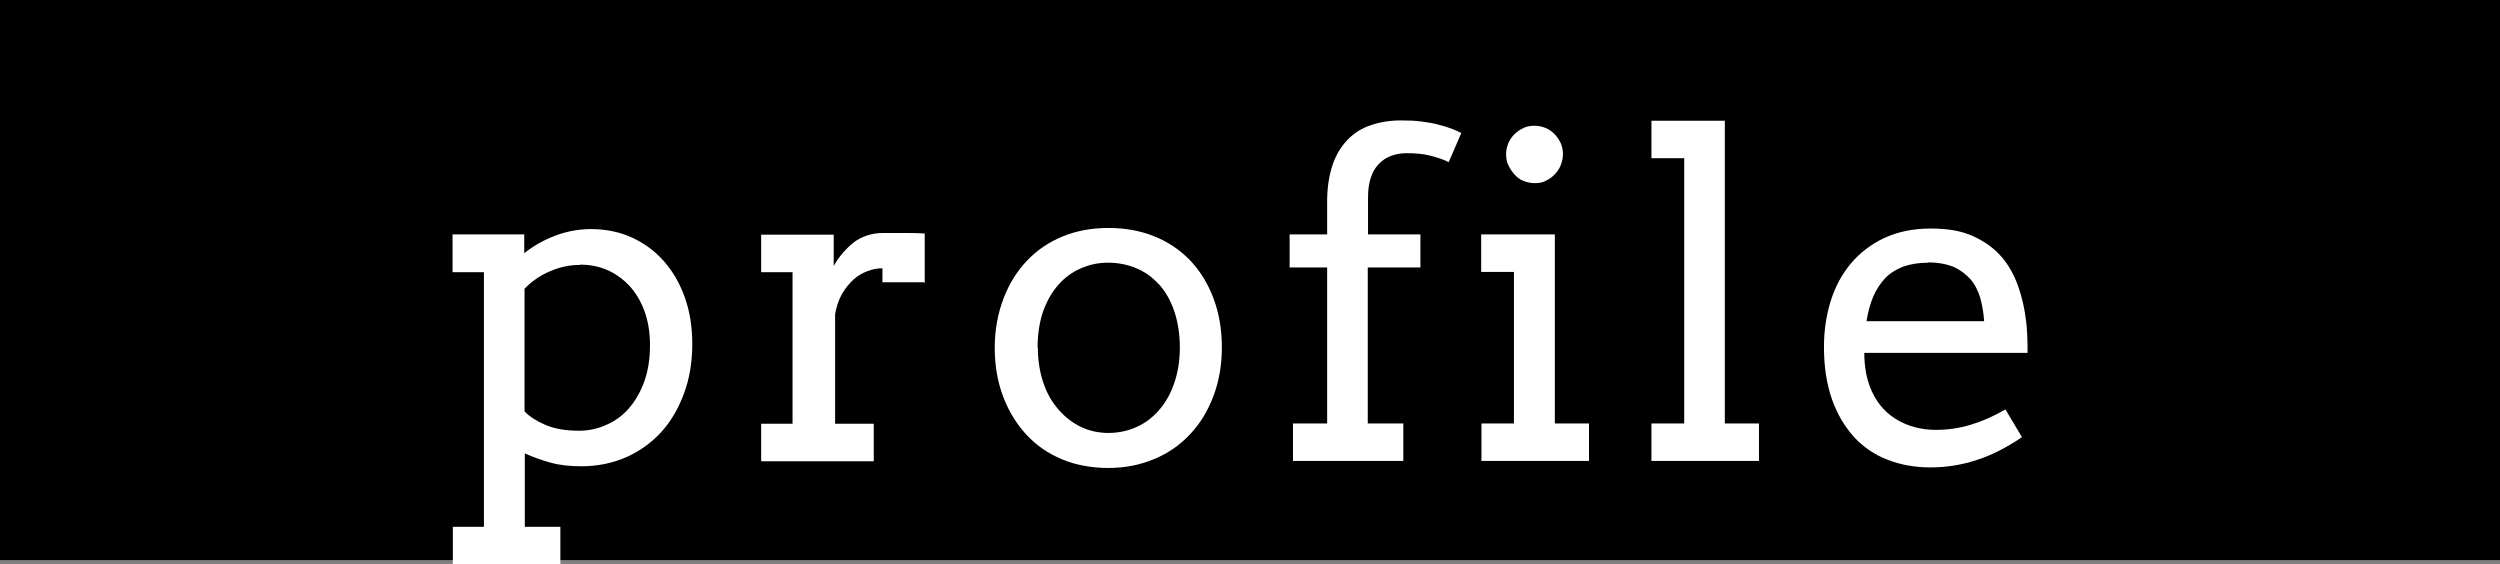 <?xml version="1.0" encoding="UTF-8"?><svg id="_レイヤー_2" xmlns="http://www.w3.org/2000/svg" viewBox="0 0 89.27 20.14"><rect x="0" y="0" width="89.27" height="20.14" fill="#808080" stroke="none"/><defs><style>.cls-1{fill:#fff;}</style></defs><g id="_レイヤー_1-2"><rect width="89.27" height="20"/><path class="cls-1" d="M16.14,8.37h2.58v.67c.34-.27.72-.48,1.12-.63s.83-.23,1.26-.23c.53,0,1.02.1,1.46.3.44.2.82.48,1.14.84s.57.79.75,1.29c.18.5.27,1.06.27,1.67,0,.65-.1,1.25-.3,1.78-.2.54-.47,1-.82,1.38s-.77.68-1.25.89-1.02.32-1.59.32c-.41,0-.78-.04-1.1-.13s-.63-.2-.92-.33v2.62h1.27v1.34h-3.84v-1.34h1.11v-9.09h-1.12v-1.34ZM20.71,9.46c-.38,0-.74.08-1.08.23-.35.15-.65.36-.9.62v4.38c.17.18.42.34.74.48s.72.21,1.2.21c.33,0,.65-.06.96-.2.31-.13.58-.32.81-.58s.42-.58.56-.96c.14-.38.21-.82.21-1.32,0-.46-.07-.86-.2-1.22-.13-.35-.31-.65-.54-.9-.23-.24-.49-.43-.79-.56-.3-.13-.62-.19-.97-.19Z"/><path class="cls-1" d="M32.99,10.08h-1.48v-.5c-.17,0-.35.03-.53.1-.18.07-.35.16-.5.3s-.29.3-.41.51c-.12.21-.2.45-.25.73v3.91h1.38v1.34h-4.02v-1.34h1.12v-5.41s-1.12,0-1.12,0v-1.34h2.59v1.12c.09-.17.2-.32.32-.46.12-.14.25-.27.39-.38.14-.11.3-.19.48-.25.17-.06.36-.09.57-.09h.77c.24,0,.48,0,.72.02v1.76Z"/><path class="cls-1" d="M35.52,12.42c0-.64.11-1.22.31-1.75.2-.53.48-.98.84-1.36.36-.38.79-.67,1.28-.87.49-.2,1.04-.3,1.63-.3s1.15.1,1.64.3c.5.2.92.49,1.28.86.35.37.63.82.83,1.35.2.53.3,1.11.3,1.75s-.1,1.21-.3,1.74c-.2.53-.47.98-.83,1.36-.35.38-.78.68-1.28.89-.5.21-1.05.32-1.64.32s-1.16-.1-1.66-.31c-.5-.21-.92-.5-1.27-.88-.35-.38-.63-.83-.83-1.36-.2-.53-.3-1.11-.3-1.74ZM37.06,12.42c0,.46.07.88.2,1.26s.31.69.55.96c.23.26.5.47.8.61.3.14.63.21.97.21s.69-.07,1-.21c.31-.14.58-.34.81-.61.23-.26.41-.58.54-.96.13-.38.2-.8.2-1.27s-.07-.92-.2-1.3c-.13-.38-.31-.7-.54-.95-.23-.25-.5-.45-.81-.58-.31-.13-.65-.2-1.01-.2s-.67.07-.97.2c-.3.13-.57.32-.8.58-.23.26-.41.57-.55.95-.13.38-.2.82-.2,1.3Z"/><path class="cls-1" d="M48.84,8.37h1.88v1.18h-1.88v5.57h1.27v1.34h-3.94v-1.34h1.22v-5.57h-1.34v-1.18h1.34v-1.27c.01-.47.08-.88.2-1.23.12-.35.3-.64.53-.88s.5-.41.83-.52c.32-.11.68-.17,1.08-.17.28,0,.52.01.74.04.22.03.41.06.59.11.17.04.32.09.46.14.13.05.25.1.36.16l-.45,1.04c-.17-.09-.38-.16-.65-.23s-.55-.09-.84-.09c-.43,0-.77.13-1.02.4-.25.27-.37.66-.37,1.18v1.31Z"/><path class="cls-1" d="M52.88,8.37h2.64v6.75h1.22v1.34h-3.84v-1.34h1.16v-5.41h-1.17v-1.34ZM53.78,5.5c0-.14.03-.26.08-.39.05-.12.13-.23.22-.32.09-.09.2-.16.32-.22s.26-.08.4-.08.26.03.39.08.23.13.32.22c.09.09.16.2.22.32.05.12.08.25.08.39s-.03.27-.08.4-.13.24-.22.33c-.09.1-.2.17-.32.23s-.25.08-.39.08-.27-.03-.4-.08-.23-.13-.32-.23c-.09-.1-.16-.21-.22-.33s-.08-.26-.08-.4Z"/><path class="cls-1" d="M58.97,4.31h2.62v10.81h1.22v1.34h-3.84v-1.34h1.17V5.65h-1.17v-1.34Z"/><path class="cls-1" d="M66.57,12.61c0,.23.02.44.05.63.03.19.08.37.14.54.19.52.5.91.93,1.18.42.26.91.39,1.44.39.42,0,.83-.06,1.23-.18s.82-.3,1.25-.55l.59.99c-.53.36-1.07.64-1.6.81-.54.18-1.09.27-1.67.27-.55,0-1.05-.09-1.52-.27-.47-.18-.87-.45-1.2-.81s-.6-.81-.79-1.34c-.19-.54-.29-1.16-.29-1.88,0-.58.08-1.12.24-1.64.16-.51.4-.96.72-1.34s.72-.69,1.19-.91c.47-.22,1.03-.34,1.66-.34s1.12.09,1.53.28c.41.19.74.43,1,.73s.45.65.59,1.04.23.79.28,1.2c.03.2.04.4.05.6s.01.4.01.59h-5.83ZM68.85,9.38c-.34,0-.63.05-.89.14-.25.1-.47.23-.64.41s-.32.4-.43.66c-.11.26-.19.55-.24.88h4.2c-.02-.3-.07-.58-.14-.84-.08-.25-.19-.48-.35-.66s-.36-.33-.6-.44c-.25-.1-.55-.16-.91-.16Z"/></g></svg>